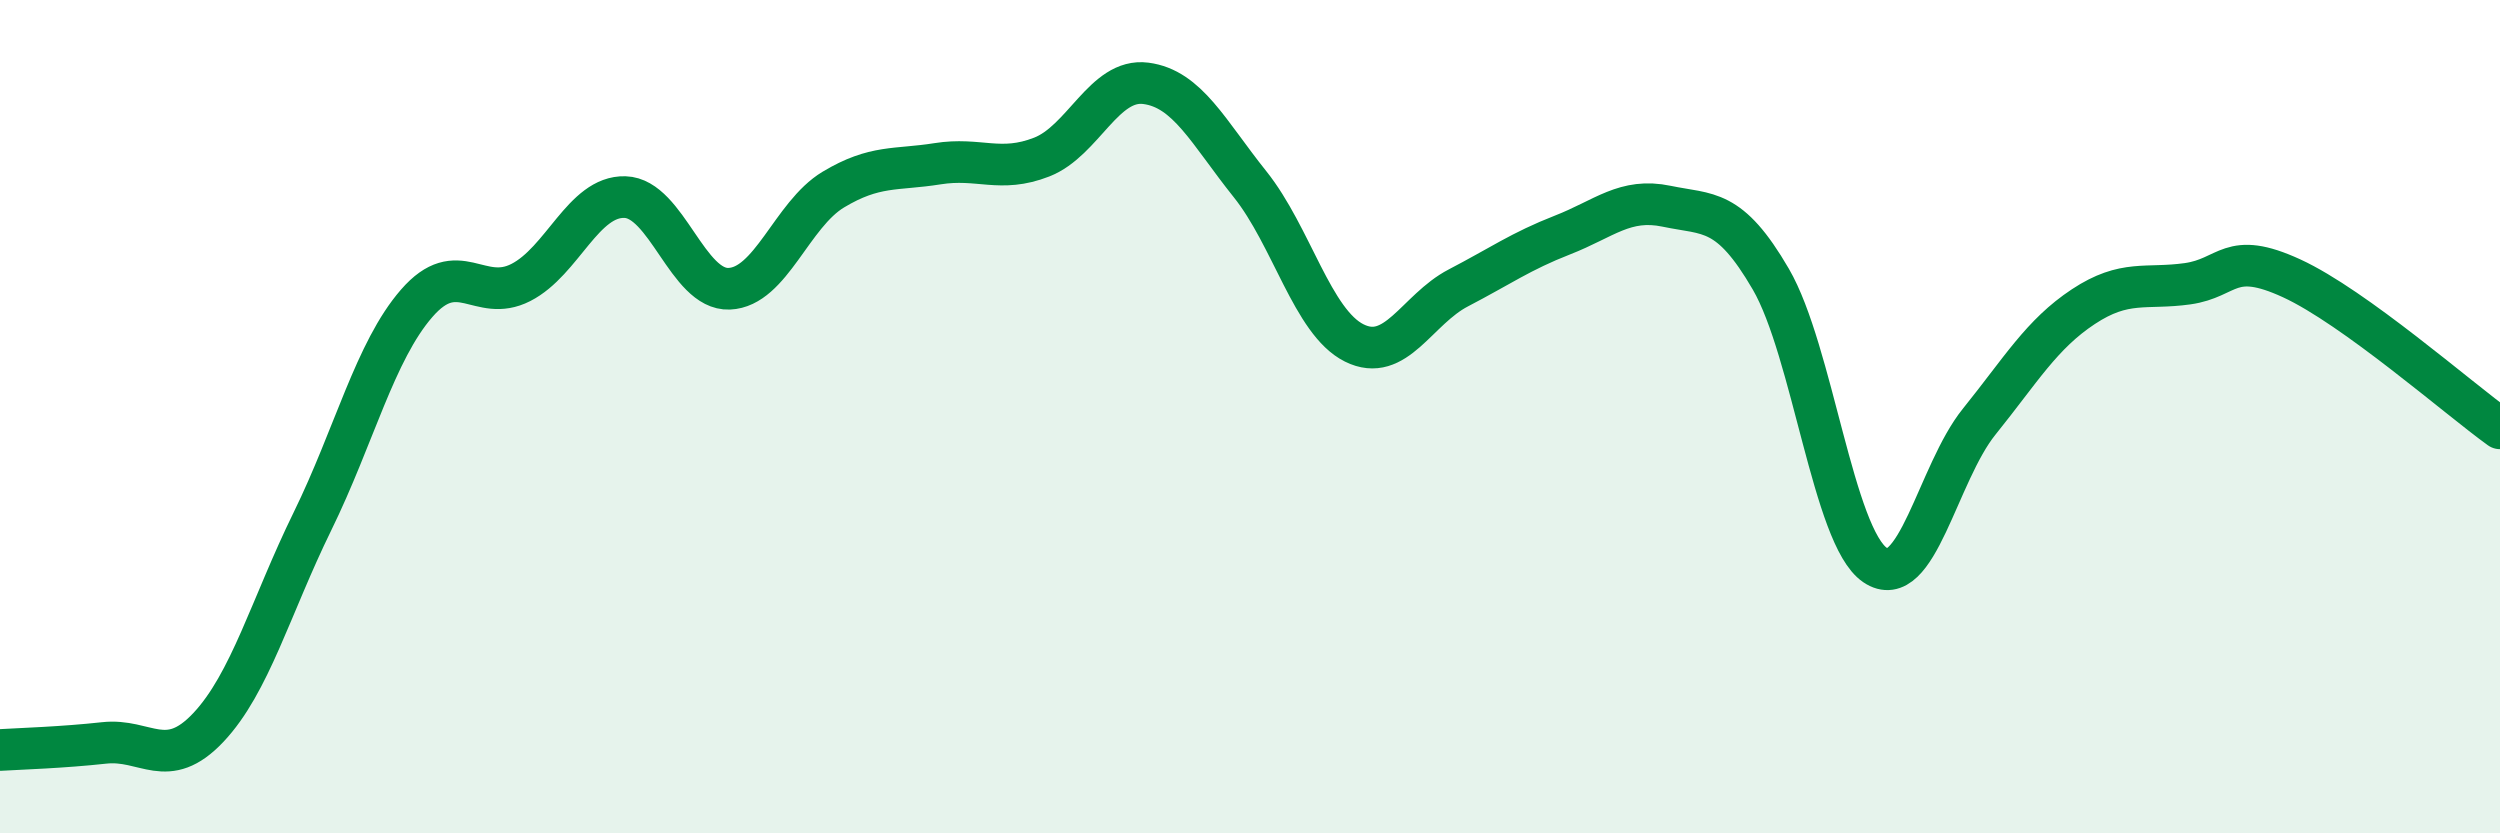 
    <svg width="60" height="20" viewBox="0 0 60 20" xmlns="http://www.w3.org/2000/svg">
      <path
        d="M 0,18 C 0.5,17.97 1.5,17.94 2.5,17.83 C 3.5,17.72 4,18.52 5,17.46 C 6,16.4 6.5,14.55 7.5,12.51 C 8.5,10.47 9,8.43 10,7.28 C 11,6.13 11.5,7.29 12.5,6.78 C 13.5,6.27 14,4.7 15,4.73 C 16,4.76 16.5,6.97 17.5,6.93 C 18.5,6.89 19,5.15 20,4.55 C 21,3.95 21.5,4.09 22.5,3.93 C 23.5,3.77 24,4.16 25,3.77 C 26,3.38 26.5,1.87 27.5,2 C 28.5,2.13 29,3.17 30,4.42 C 31,5.67 31.5,7.73 32.5,8.23 C 33.5,8.73 34,7.43 35,6.91 C 36,6.39 36.5,6.03 37.5,5.64 C 38.5,5.25 39,4.74 40,4.95 C 41,5.16 41.5,4.98 42.5,6.7 C 43.5,8.42 44,12.88 45,13.56 C 46,14.24 46.5,11.36 47.5,10.12 C 48.5,8.88 49,8.02 50,7.36 C 51,6.7 51.5,6.95 52.5,6.81 C 53.5,6.67 53.5,5.99 55,6.68 C 56.5,7.37 59,9.56 60,10.28L60 20L0 20Z"
        fill="#008740"
        opacity="0.1"
        stroke-linecap="round"
        stroke-linejoin="round"
      />
      <path
        d="M 0,18 C 0.5,17.97 1.5,17.94 2.5,17.83 C 3.5,17.72 4,18.52 5,17.46 C 6,16.4 6.5,14.55 7.5,12.51 C 8.5,10.47 9,8.43 10,7.28 C 11,6.13 11.5,7.29 12.5,6.78 C 13.5,6.27 14,4.7 15,4.73 C 16,4.76 16.5,6.97 17.5,6.93 C 18.5,6.89 19,5.15 20,4.55 C 21,3.95 21.5,4.09 22.5,3.93 C 23.5,3.77 24,4.16 25,3.77 C 26,3.38 26.5,1.87 27.5,2 C 28.5,2.13 29,3.17 30,4.42 C 31,5.67 31.5,7.73 32.5,8.23 C 33.5,8.73 34,7.43 35,6.91 C 36,6.39 36.5,6.03 37.5,5.64 C 38.5,5.25 39,4.74 40,4.95 C 41,5.16 41.5,4.98 42.5,6.7 C 43.5,8.42 44,12.88 45,13.56 C 46,14.24 46.5,11.36 47.5,10.12 C 48.5,8.88 49,8.02 50,7.36 C 51,6.7 51.5,6.95 52.5,6.81 C 53.5,6.67 53.5,5.99 55,6.68 C 56.5,7.37 59,9.56 60,10.28"
        stroke="#008740"
        stroke-width="1"
        fill="none"
        stroke-linecap="round"
        stroke-linejoin="round"
      />
    </svg>
  